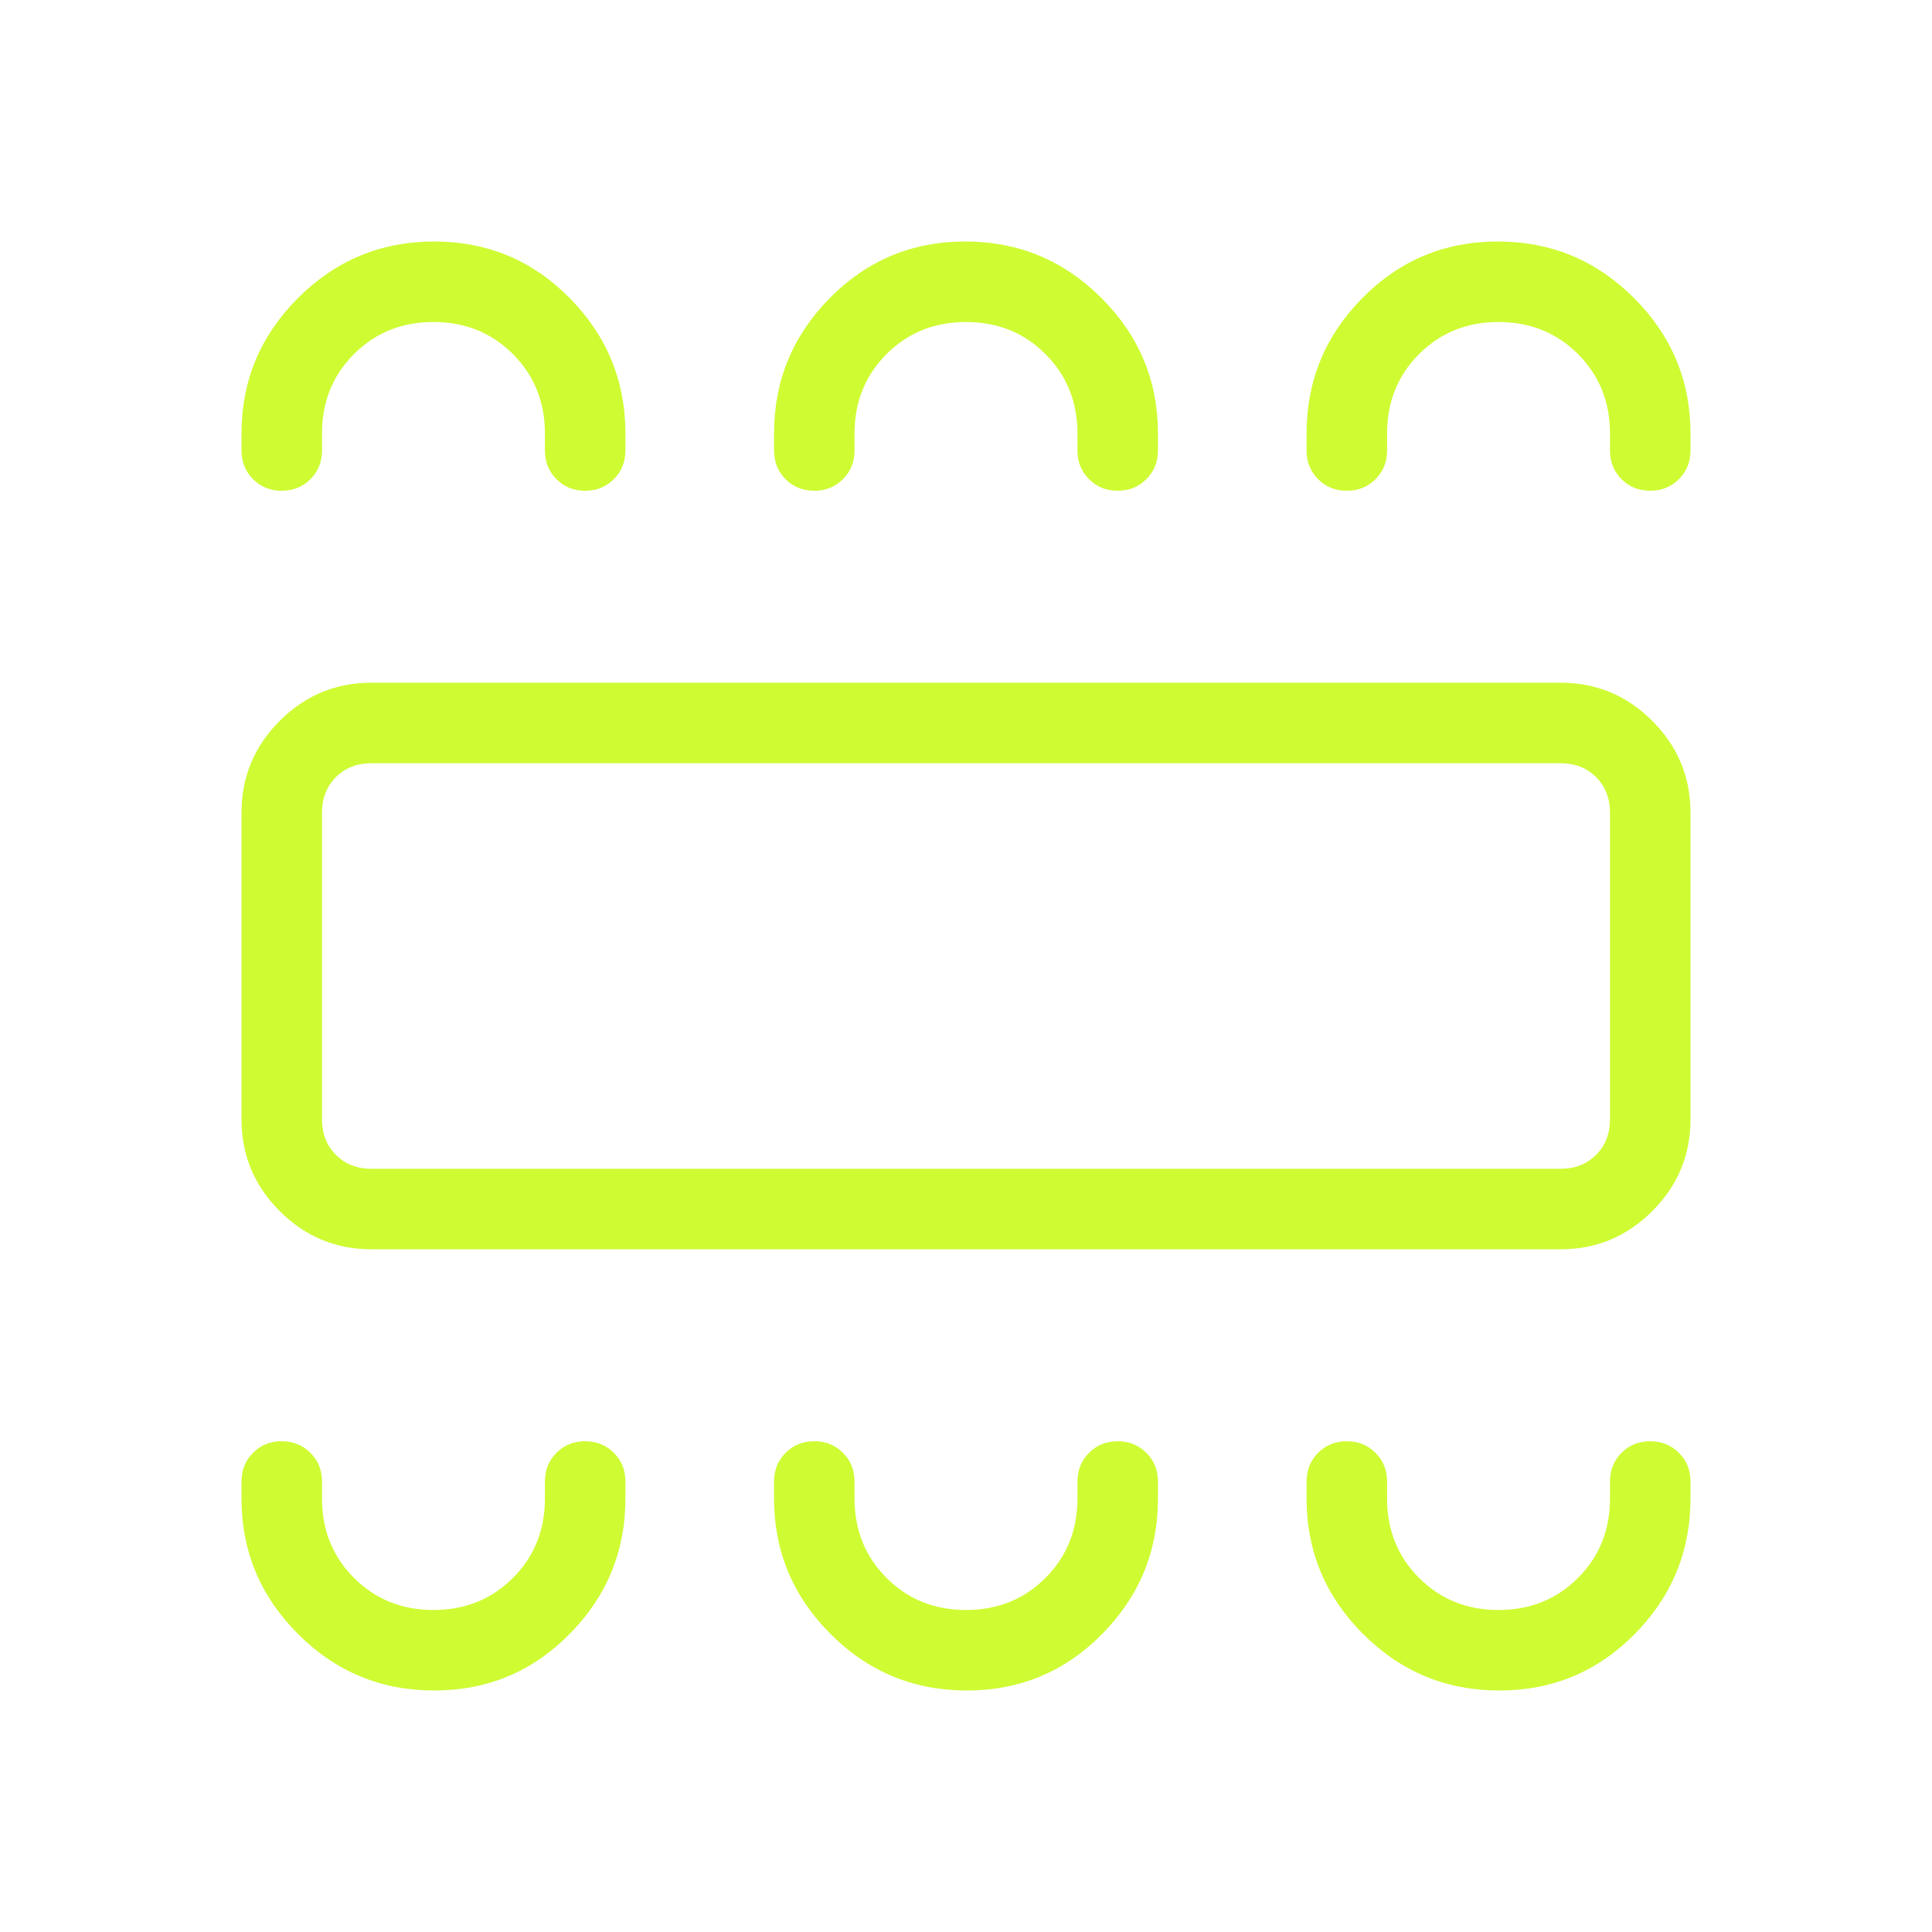 <svg width="64" height="64" viewBox="0 0 64 64" fill="none" xmlns="http://www.w3.org/2000/svg">
<path d="M14.383 56C16.143 56 17.638 55.376 18.87 54.128C20.102 52.88 20.718 51.385 20.718 49.641V49.077C20.718 48.699 20.59 48.382 20.334 48.127C20.078 47.871 19.761 47.743 19.383 47.743C19.004 47.743 18.688 47.871 18.433 48.127C18.179 48.382 18.051 48.699 18.051 49.077V49.641C18.051 50.687 17.698 51.564 16.99 52.272C16.282 52.98 15.405 53.333 14.359 53.333C13.313 53.333 12.436 52.98 11.728 52.272C11.02 51.564 10.667 50.687 10.667 49.641V49.077C10.667 48.699 10.539 48.382 10.283 48.127C10.027 47.871 9.71 47.743 9.331 47.743C8.953 47.743 8.637 47.871 8.382 48.127C8.127 48.382 8 48.699 8 49.077V49.641C8 51.385 8.624 52.88 9.872 54.128C11.12 55.376 12.623 56 14.383 56ZM32.024 56C33.784 56 35.279 55.376 36.511 54.128C37.743 52.88 38.359 51.385 38.359 49.641V49.077C38.359 48.699 38.231 48.382 37.975 48.127C37.719 47.871 37.402 47.743 37.024 47.743C36.646 47.743 36.329 47.871 36.075 48.127C35.82 48.382 35.692 48.699 35.692 49.077V49.641C35.692 50.687 35.338 51.564 34.631 52.272C33.923 52.98 33.046 53.333 32 53.333C30.954 53.333 30.077 52.98 29.369 52.272C28.662 51.564 28.308 50.687 28.308 49.641V49.077C28.308 48.699 28.18 48.382 27.924 48.127C27.668 47.871 27.351 47.743 26.973 47.743C26.594 47.743 26.278 47.871 26.023 48.127C25.769 48.382 25.641 48.699 25.641 49.077V49.641C25.641 51.385 26.265 52.88 27.513 54.128C28.761 55.376 30.264 56 32.024 56ZM49.665 56C51.425 56 52.921 55.376 54.153 54.128C55.384 52.88 56 51.385 56 49.641V49.077C56 48.699 55.872 48.382 55.616 48.127C55.36 47.871 55.043 47.743 54.665 47.743C54.286 47.743 53.97 47.871 53.715 48.127C53.461 48.382 53.333 48.699 53.333 49.077V49.641C53.333 50.687 52.98 51.564 52.272 52.272C51.564 52.98 50.687 53.333 49.641 53.333C48.595 53.333 47.718 52.98 47.01 52.272C46.302 51.564 45.949 50.687 45.949 49.641V49.077C45.949 48.699 45.821 48.382 45.565 48.127C45.309 47.871 44.992 47.743 44.613 47.743C44.235 47.743 43.919 47.871 43.664 48.127C43.409 48.382 43.282 48.699 43.282 49.077V49.641C43.282 51.385 43.906 52.88 45.154 54.128C46.402 55.376 47.905 56 49.665 56ZM12.308 41.385C11.123 41.385 10.109 40.963 9.265 40.119C8.422 39.276 8 38.262 8 37.077V26.923C8 25.738 8.422 24.724 9.265 23.881C10.109 23.037 11.123 22.615 12.308 22.615H51.692C52.877 22.615 53.891 23.037 54.735 23.881C55.578 24.724 56 25.738 56 26.923V37.077C56 38.262 55.578 39.276 54.735 40.119C53.891 40.963 52.877 41.385 51.692 41.385H12.308ZM12.308 38.718H51.692C52.171 38.718 52.564 38.564 52.872 38.257C53.18 37.949 53.333 37.555 53.333 37.077V26.923C53.333 26.445 53.18 26.051 52.872 25.743C52.564 25.436 52.171 25.282 51.692 25.282H12.308C11.829 25.282 11.436 25.436 11.128 25.743C10.82 26.051 10.667 26.445 10.667 26.923V37.077C10.667 37.555 10.82 37.949 11.128 38.257C11.436 38.564 11.829 38.718 12.308 38.718ZM14.383 8C16.143 8 17.638 8.624 18.87 9.872C20.102 11.12 20.718 12.615 20.718 14.359V14.923C20.718 15.301 20.59 15.618 20.334 15.873C20.078 16.129 19.761 16.257 19.383 16.257C19.004 16.257 18.688 16.129 18.433 15.873C18.179 15.618 18.051 15.301 18.051 14.923V14.359C18.051 13.313 17.698 12.436 16.99 11.728C16.282 11.02 15.405 10.667 14.359 10.667C13.313 10.667 12.436 11.02 11.728 11.728C11.02 12.436 10.667 13.313 10.667 14.359V14.923C10.667 15.301 10.539 15.618 10.283 15.873C10.027 16.129 9.71 16.257 9.331 16.257C8.953 16.257 8.637 16.129 8.382 15.873C8.127 15.618 8 15.301 8 14.923V14.359C8 12.615 8.624 11.12 9.872 9.872C11.12 8.624 12.623 8 14.383 8ZM31.976 8C33.736 8 35.239 8.624 36.487 9.872C37.735 11.12 38.359 12.615 38.359 14.359V14.923C38.359 15.301 38.231 15.618 37.975 15.873C37.719 16.129 37.402 16.257 37.024 16.257C36.646 16.257 36.329 16.129 36.075 15.873C35.82 15.618 35.692 15.301 35.692 14.923V14.359C35.692 13.313 35.338 12.436 34.631 11.728C33.923 11.02 33.046 10.667 32 10.667C30.954 10.667 30.077 11.02 29.369 11.728C28.662 12.436 28.308 13.313 28.308 14.359V14.923C28.308 15.301 28.18 15.618 27.924 15.873C27.668 16.129 27.351 16.257 26.973 16.257C26.594 16.257 26.278 16.129 26.023 15.873C25.769 15.618 25.641 15.301 25.641 14.923V14.359C25.641 12.615 26.257 11.12 27.489 9.872C28.721 8.624 30.216 8 31.976 8ZM49.617 8C51.377 8 52.88 8.624 54.128 9.872C55.376 11.12 56 12.615 56 14.359V14.923C56 15.301 55.872 15.618 55.616 15.873C55.36 16.129 55.043 16.257 54.665 16.257C54.286 16.257 53.97 16.129 53.715 15.873C53.461 15.618 53.333 15.301 53.333 14.923V14.359C53.333 13.313 52.98 12.436 52.272 11.728C51.564 11.02 50.687 10.667 49.641 10.667C48.595 10.667 47.718 11.02 47.01 11.728C46.302 12.436 45.949 13.313 45.949 14.359V14.923C45.949 15.301 45.821 15.618 45.565 15.873C45.309 16.129 44.992 16.257 44.613 16.257C44.235 16.257 43.919 16.129 43.664 15.873C43.409 15.618 43.282 15.301 43.282 14.923V14.359C43.282 12.615 43.898 11.12 45.13 9.872C46.362 8.624 47.857 8 49.617 8Z" fill="#CFFB33"/>
</svg>
